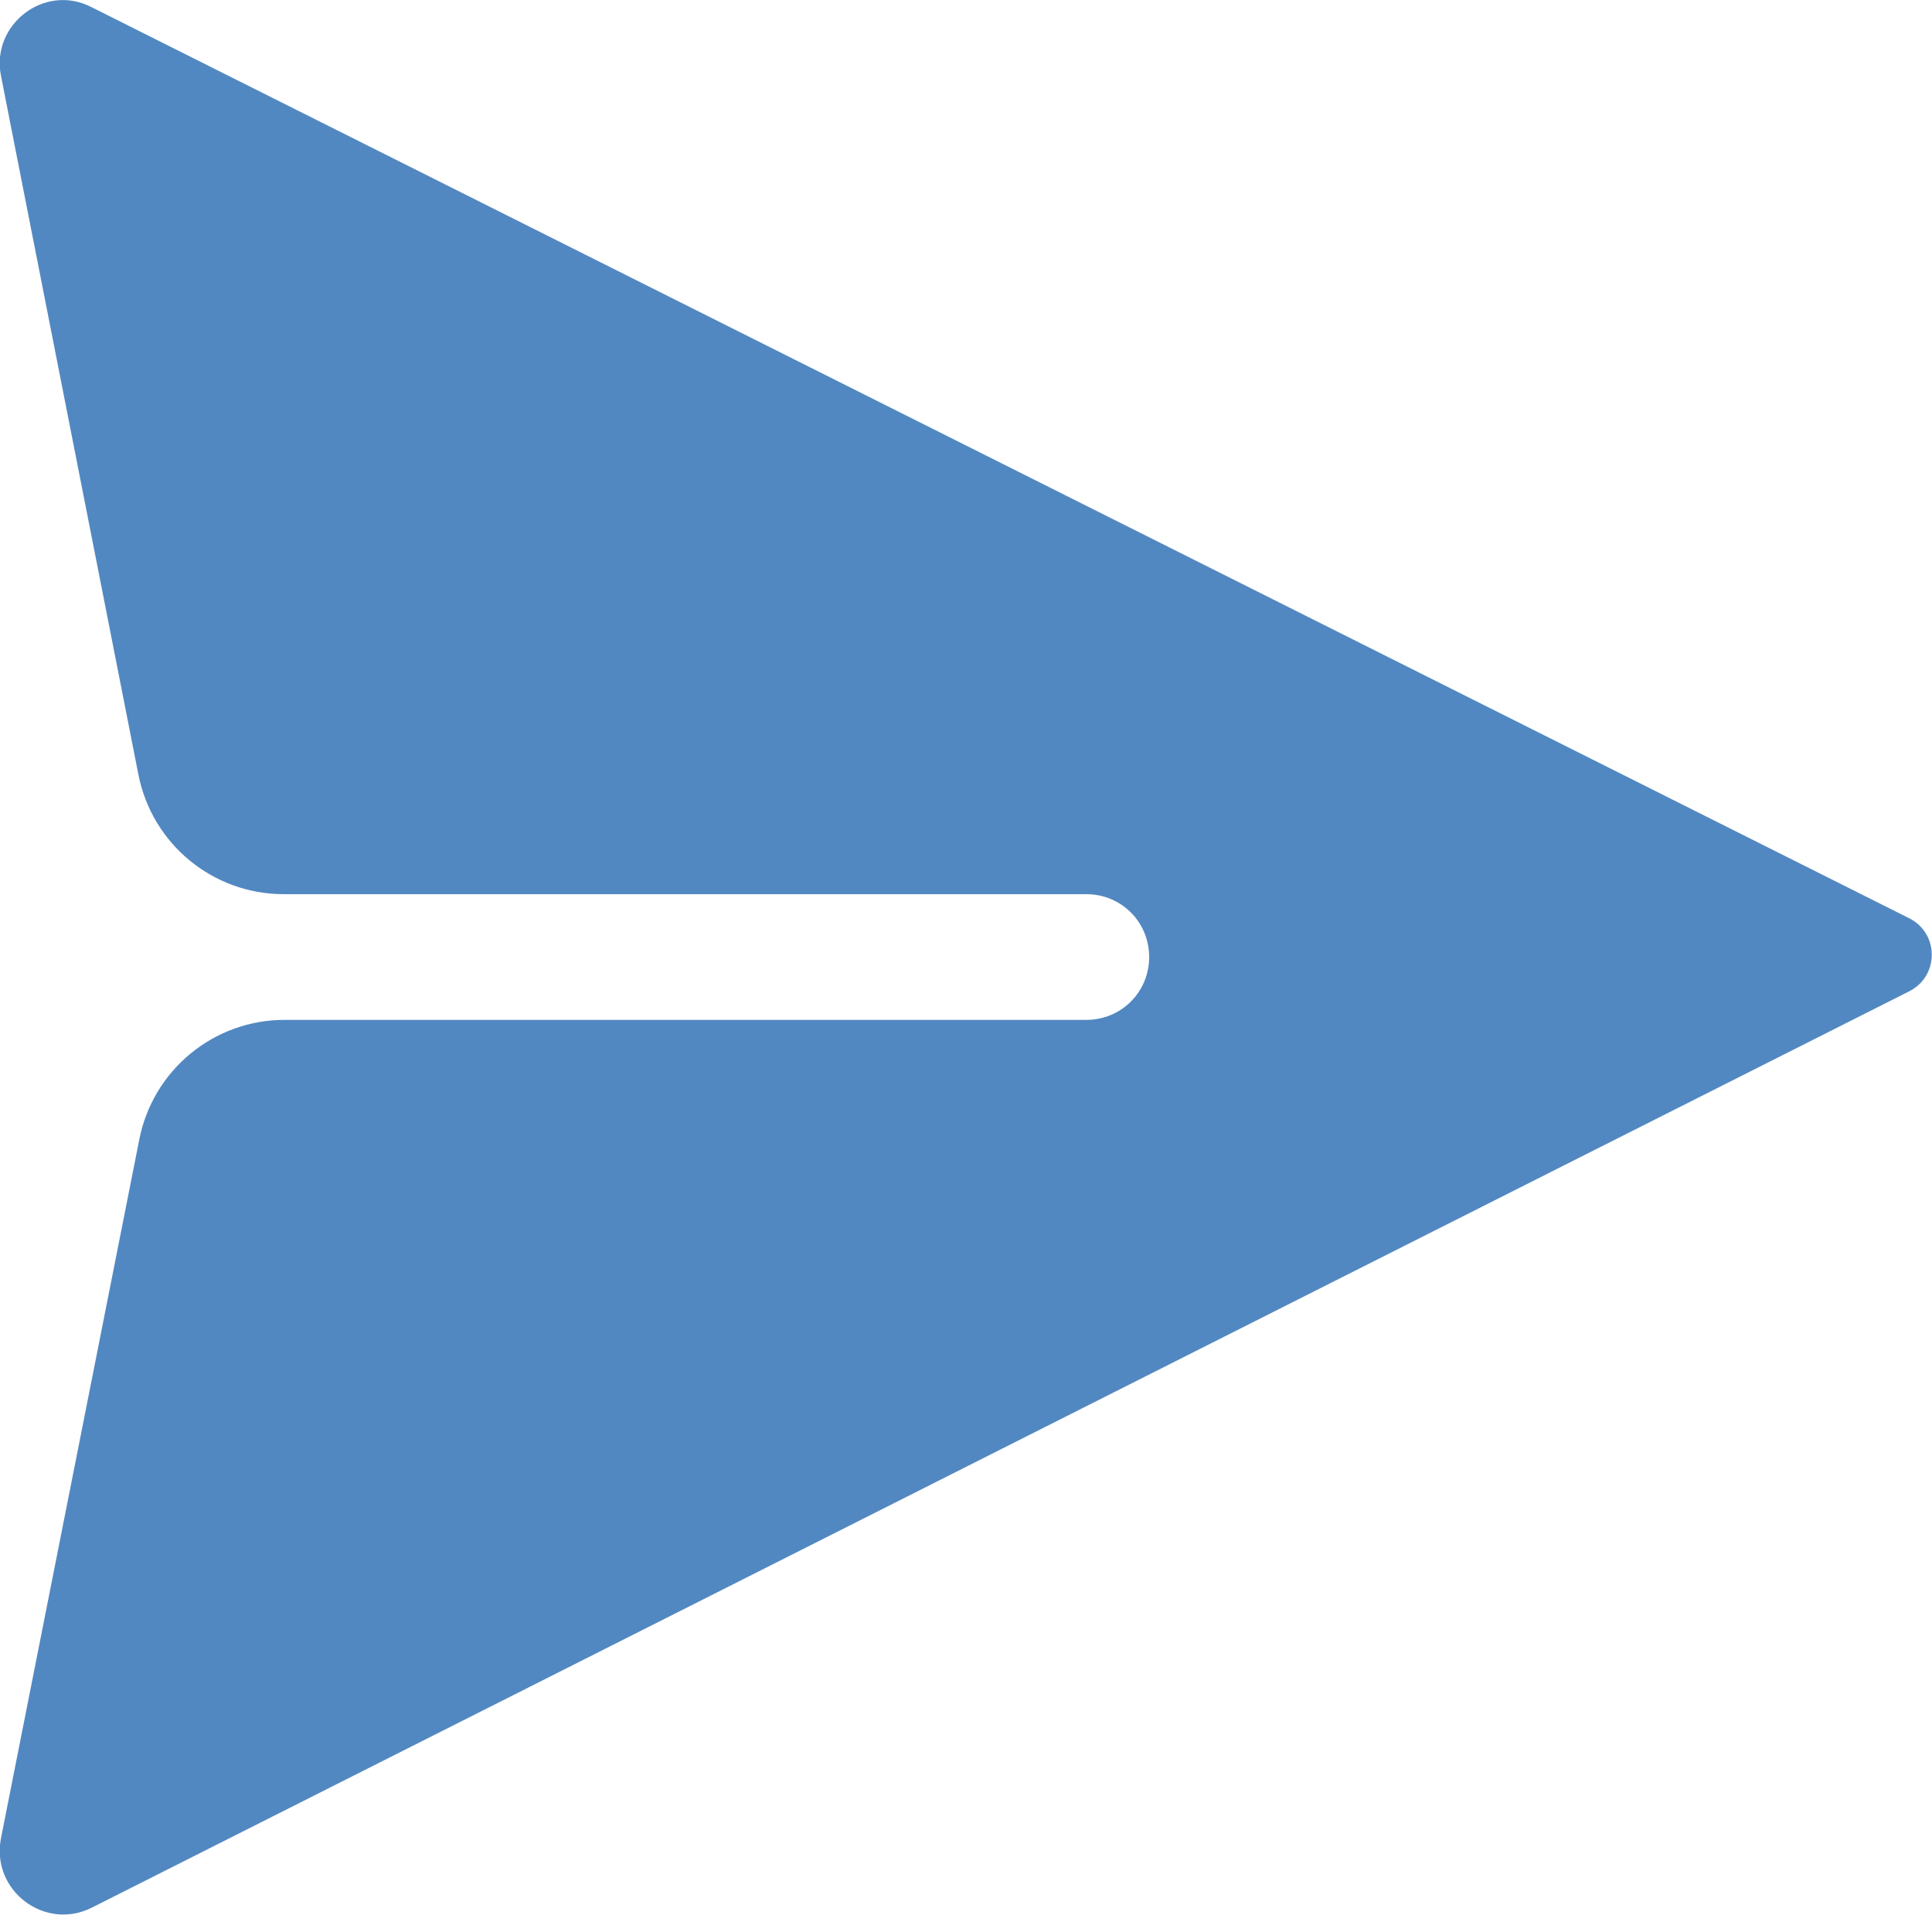 <?xml version="1.0" encoding="utf-8"?>
<!-- Generator: Adobe Illustrator 27.8.1, SVG Export Plug-In . SVG Version: 6.00 Build 0)  -->
<svg version="1.1" id="Calque_1" xmlns="http://www.w3.org/2000/svg" xmlns:xlink="http://www.w3.org/1999/xlink" x="0px" y="0px"
	 viewBox="0 0 215.2 213.3" style="enable-background:new 0 0 215.2 213.3;" xml:space="preserve">
<style type="text/css">
	.st0{fill:#5288C1;}
</style>
<path class="st0" d="M212.7,102.3L10.2,0.8C5-1.9-1,2.7,0.1,8.4l15.3,77.8c1.5,7.8,8.3,13.4,16.2,13.4H121c3.9,0,7,3.1,7,7v0
	c0,3.9-3.1,7-7,7H31.7c-7.9,0-14.7,5.6-16.2,13.4L0.1,204.8c-1.1,5.8,4.9,10.3,10.1,7.7l202.5-102.1C216,108.7,216,104,212.7,102.3z
	"/>
</svg>
